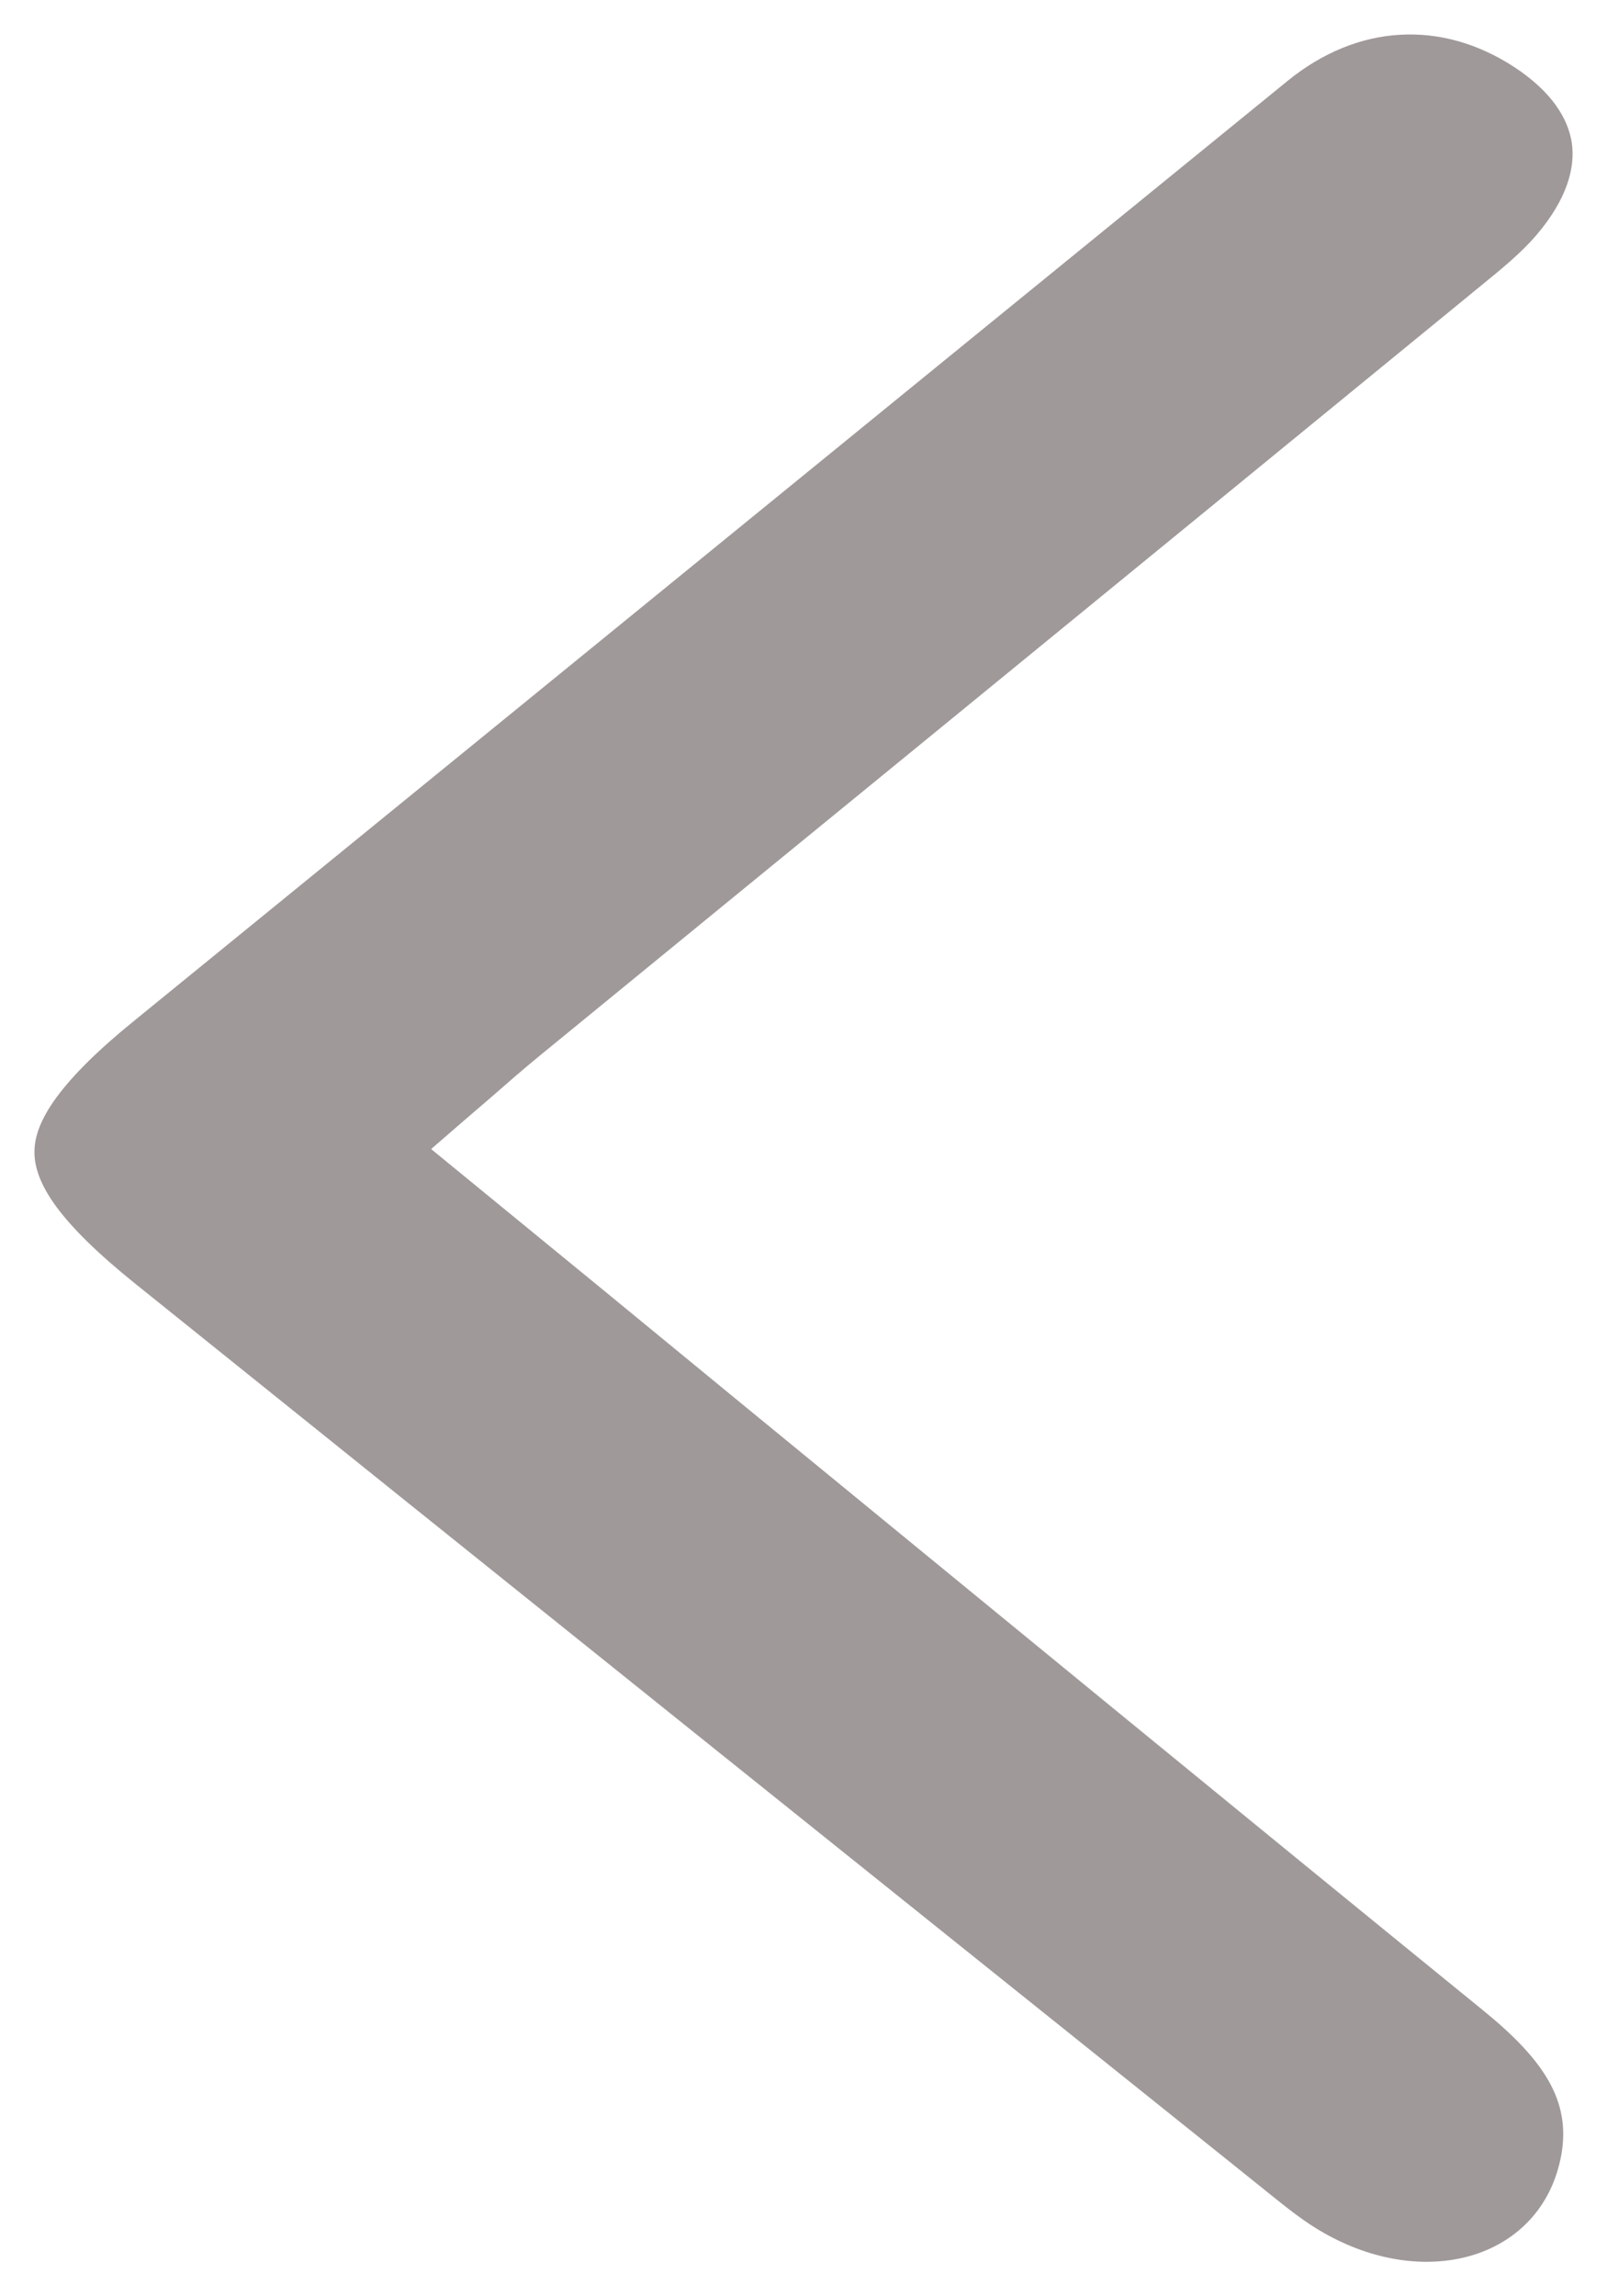 <svg width="7" height="10" viewBox="0 0 7 10" fill="none" xmlns="http://www.w3.org/2000/svg">
<path d="M2.013 4.887L1.878 5.004L2.016 5.117C2.415 5.443 2.811 5.768 3.205 6.092C4.297 6.987 5.375 7.872 6.458 8.753L6.458 8.753C6.72 8.966 6.844 9.145 6.801 9.384C6.762 9.599 6.626 9.746 6.442 9.812C6.256 9.878 6.012 9.863 5.768 9.725L5.768 9.725C5.681 9.676 5.606 9.615 5.52 9.546C5.505 9.534 5.49 9.521 5.474 9.509L5.474 9.509L5.367 9.423C3.772 8.145 2.177 6.867 0.585 5.587C0.425 5.458 0.314 5.349 0.243 5.252C0.174 5.157 0.15 5.081 0.15 5.017C0.15 4.952 0.175 4.876 0.246 4.779C0.318 4.681 0.43 4.57 0.591 4.44L0.591 4.44C1.327 3.84 2.063 3.241 2.799 2.641C3.735 1.878 4.672 1.115 5.609 0.352L5.609 0.352C5.914 0.104 6.279 0.085 6.596 0.292C6.759 0.399 6.831 0.516 6.847 0.624C6.862 0.732 6.825 0.868 6.694 1.022L6.694 1.022C6.627 1.101 6.542 1.17 6.444 1.25C6.429 1.262 6.415 1.273 6.4 1.286L6.4 1.286C5.611 1.932 4.822 2.577 4.032 3.223C3.473 3.68 2.913 4.137 2.354 4.595L2.354 4.595C2.278 4.657 2.204 4.722 2.126 4.79C2.089 4.821 2.052 4.854 2.013 4.887Z" fill="#A09999" stroke-width="0.3"/>
</svg>
